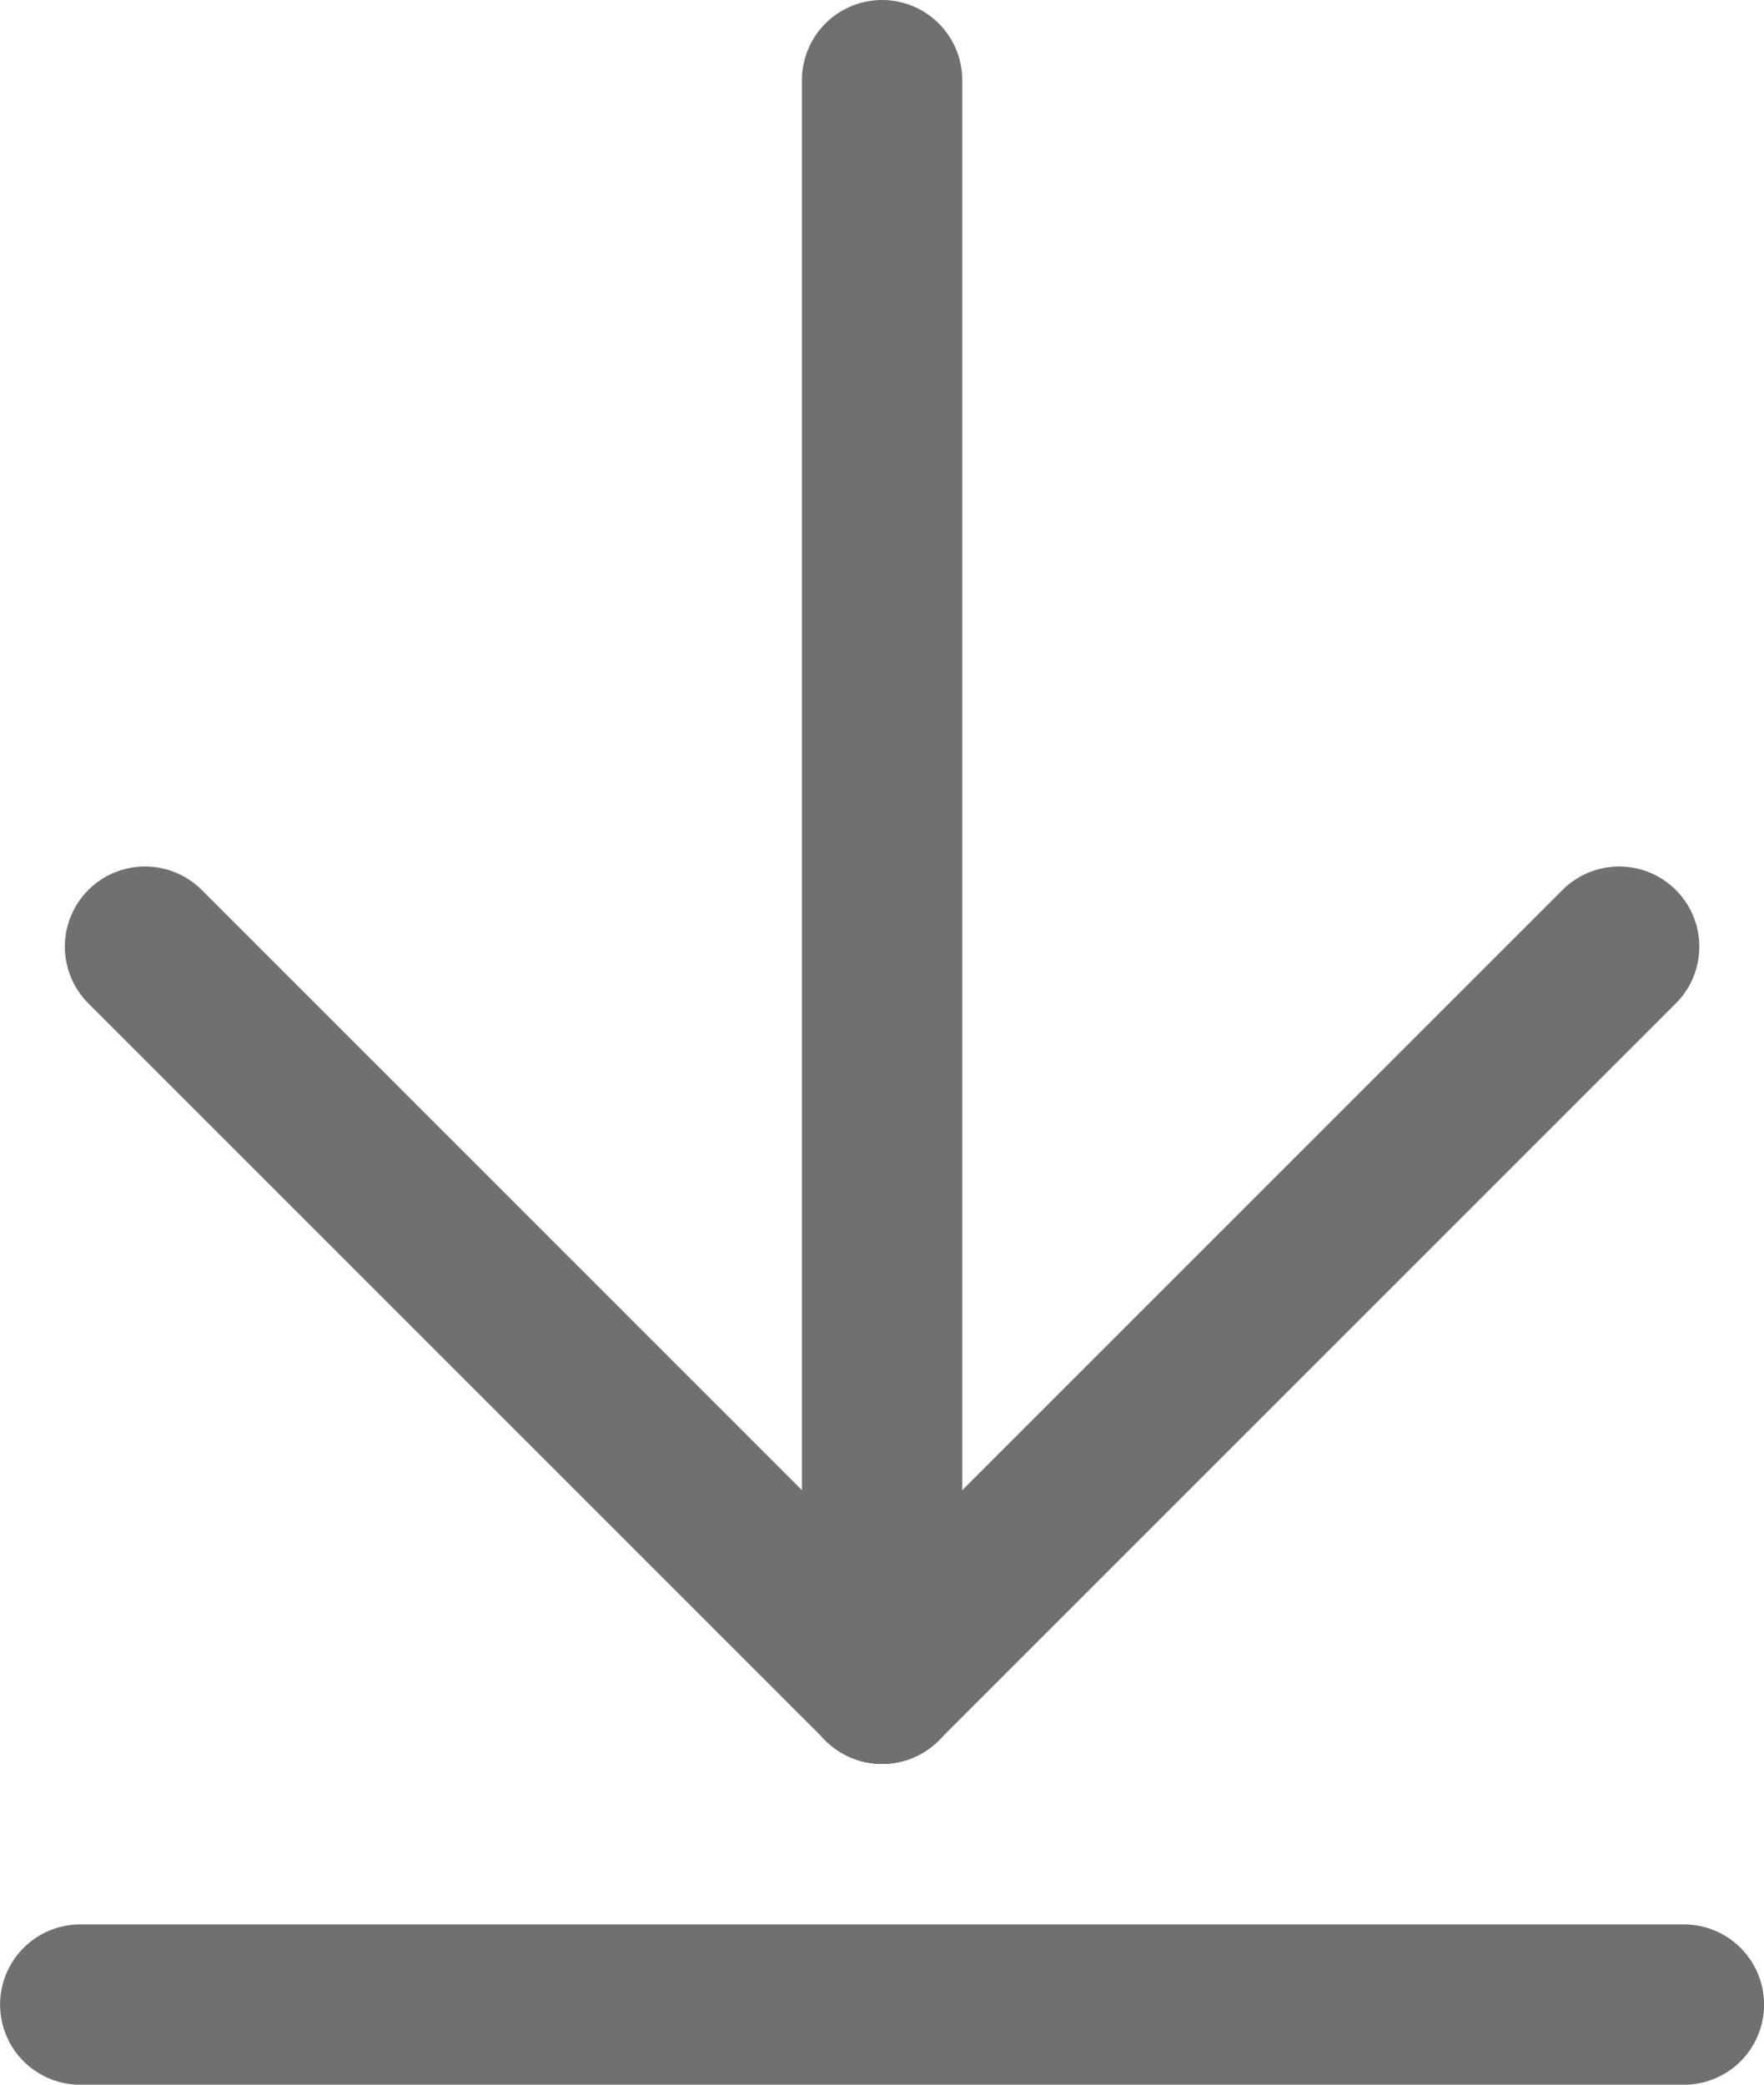 <svg height="26" viewBox="0 0 22 26" width="22" xmlns="http://www.w3.org/2000/svg">
            <g data-name="Group 1332" id="Group_1332" style="isolation: isolate" transform="translate(-63.102 -1407.897) rotate(90)">
                <g data-name="Group 338" id="Group_338" transform="translate(-0.5)">
                    <line data-name="Line 29" fill="none" id="Line_29" stroke="#707070" stroke-linecap="round" stroke-width="2" transform="translate(1409.397 -74.103)" x2="20"></line>
                </g>
                <g data-name="Group 1333" id="Group_1333" transform="translate(1358.795 -1493.5) rotate(90)">
                    <line data-name="Line 29" fill="none" id="Line_29-2" stroke="#707070" stroke-linecap="round" stroke-width="2" transform="translate(1409.397 -74.103)" x2="20"></line>
                </g>
                <g data-name="Group 1328" id="Group_1328" transform="translate(370.711 -1027.491) rotate(45)">
                    <line data-name="Line 29" fill="none" id="Line_29-3" stroke="#707070" stroke-linecap="round" stroke-width="2" transform="translate(1409.397 -74.103)" x2="13"></line>
                </g>
                <g data-name="Group 1330" id="Group_1330" transform="translate(1428.896 -74.103) rotate(135)">
                    <line data-name="Line 29" fill="none" id="Line_29-4" stroke="#707070" stroke-linecap="round" stroke-width="2" transform="translate(0 0)" x2="13"></line>
                </g>
            </g></svg>